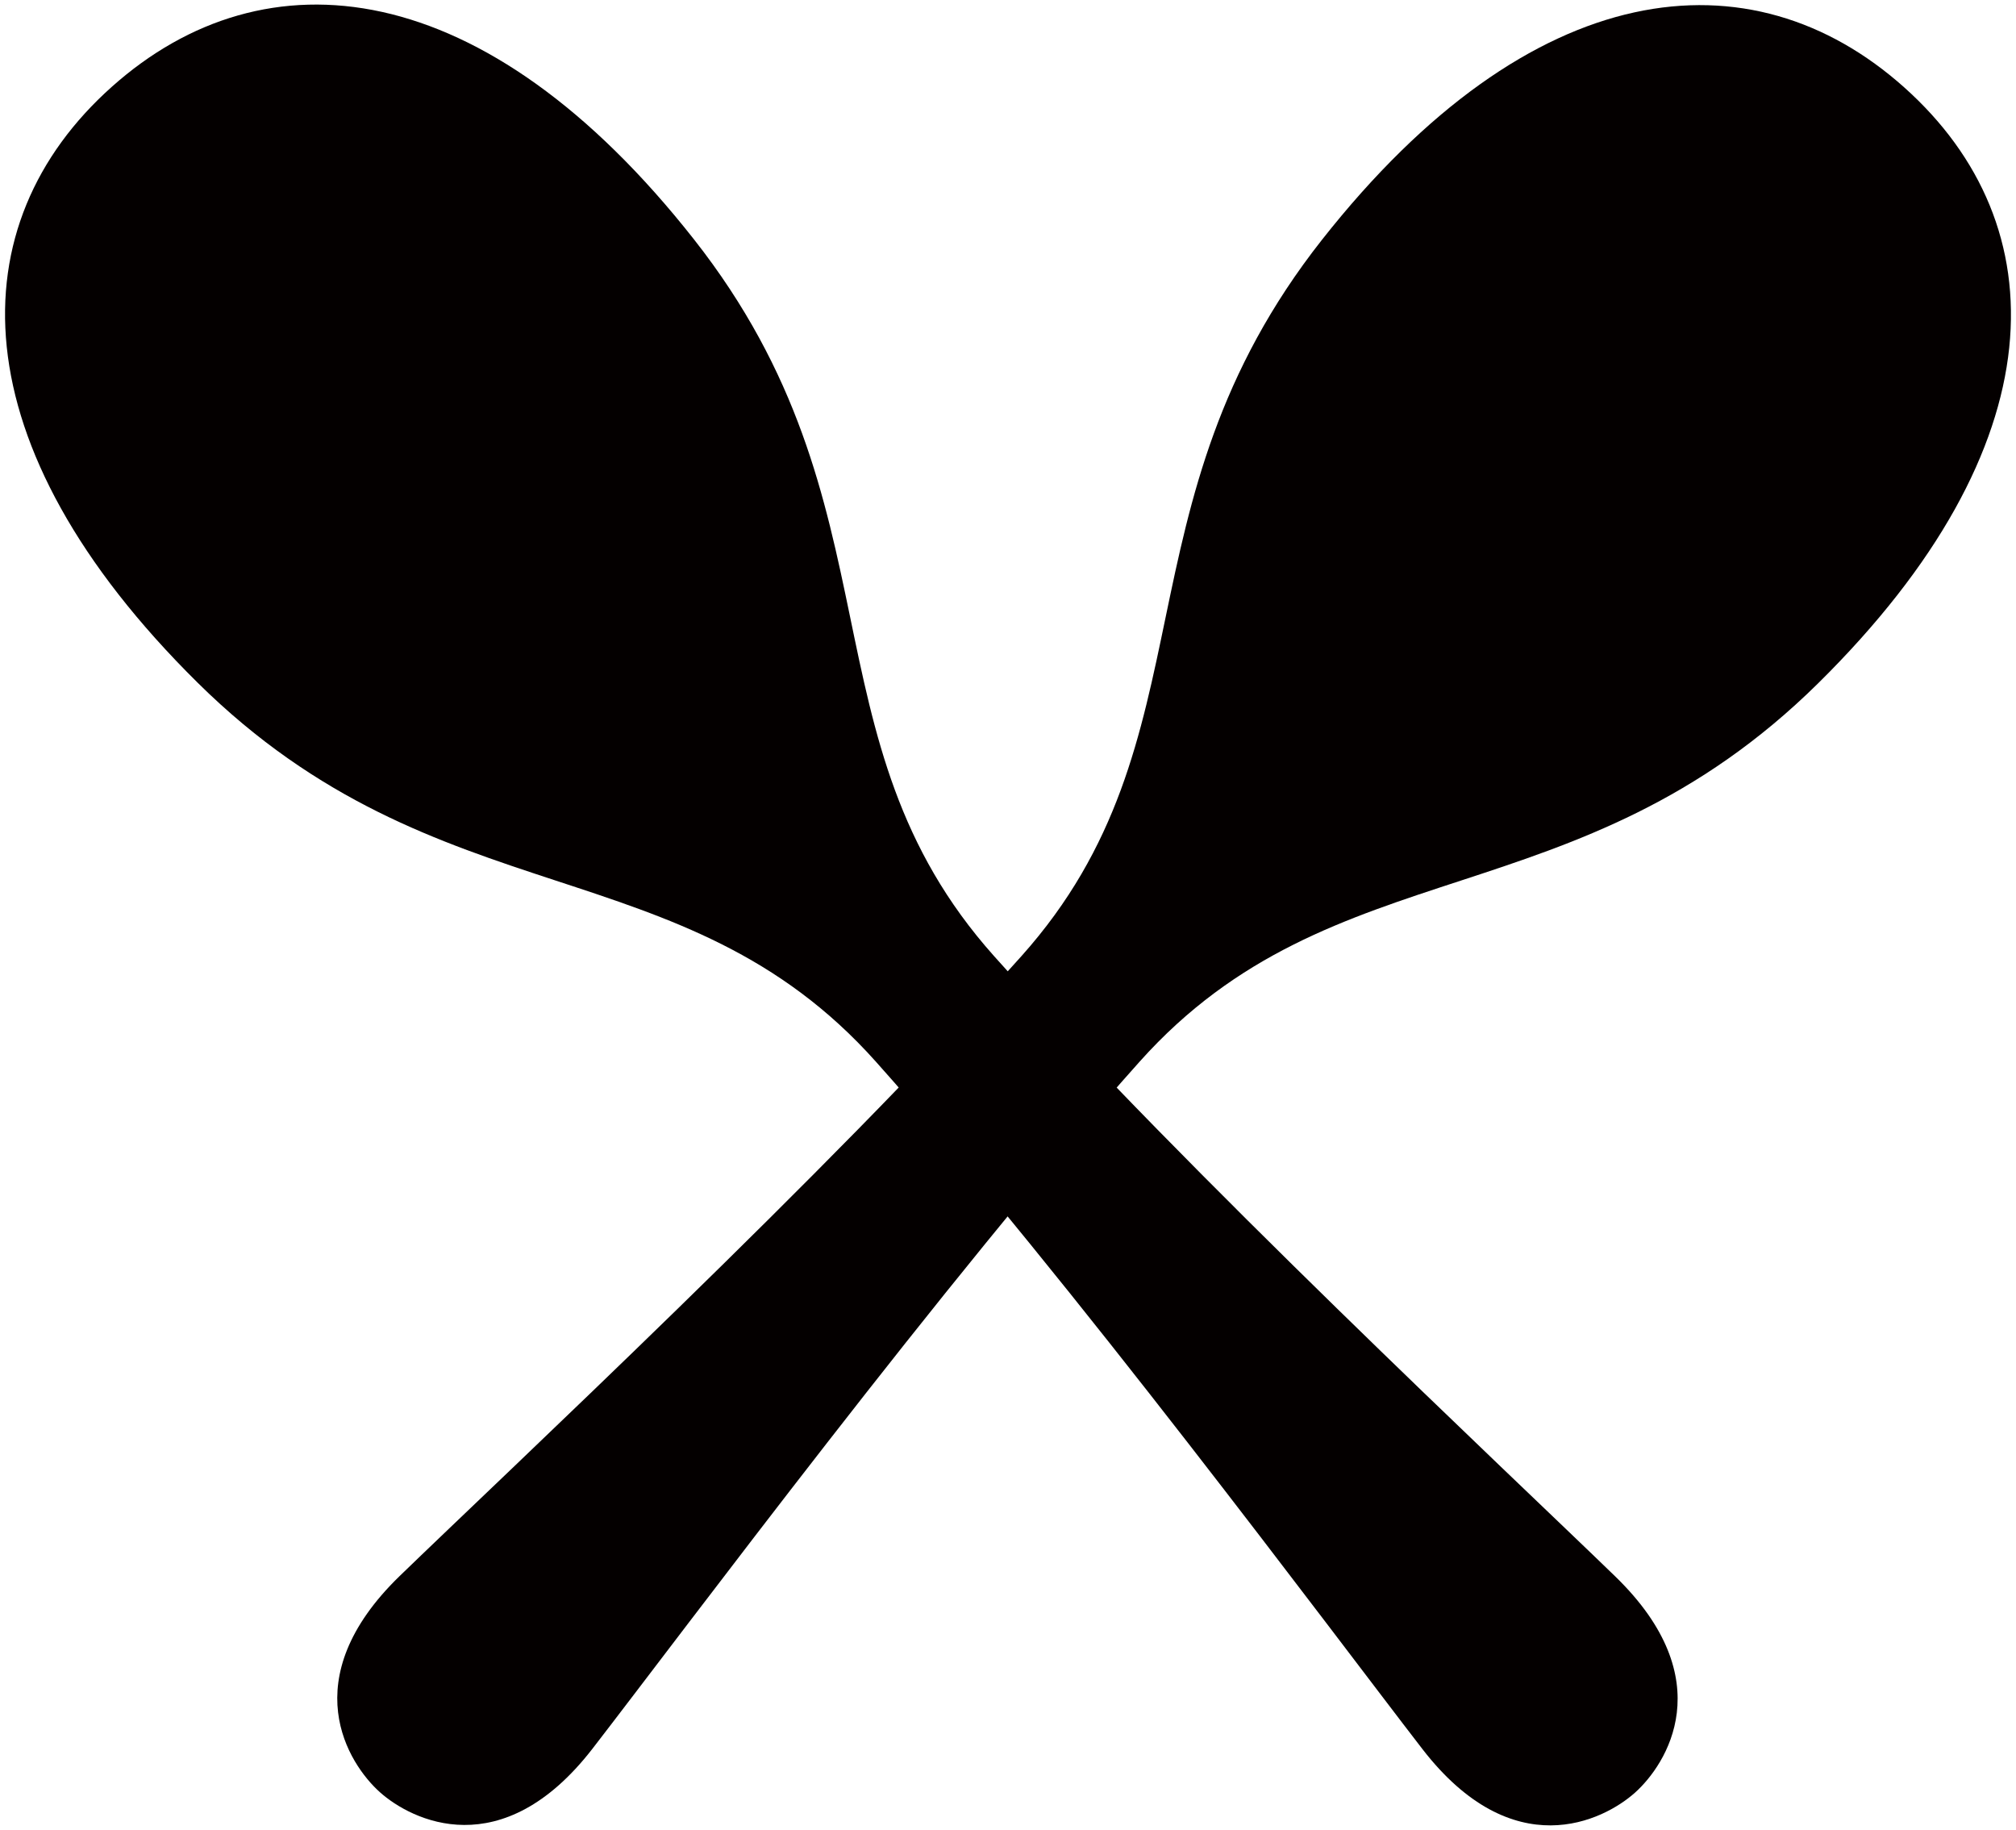 <svg version="1.1" id="_x38_" xmlns="http://www.w3.org/2000/svg" x="0" y="0" viewBox="0 0 800 726.065" xml:space="preserve"><style>.st0{fill:#040000}</style><path class="st0" d="M755.75 34.763c-60.915-54.503-147.972-45.2-231.146 60.36-83.173 105.56-42.386 198.269-119.224 284.177-76.864 85.923-204.54 205.082-246.785 246.011-42.232 40.954-20.335 74.606-7.831 85.78 12.49 11.175 48.386 29.226 84.373-17.303 35.986-46.529 140.244-186.657 217.095-272.564 76.85-85.91 173.52-55.678 269.197-150.063 95.662-94.375 95.237-181.922 34.321-236.398z"/><path class="st0" d="M44.327 34.479c60.966-54.451 147.998-45.083 231.093 60.54 83.096 105.624 42.219 198.307 119.006 284.28 76.786 85.975 204.371 205.25 246.577 246.204 42.206 40.981 20.27 74.632 7.768 85.793-12.503 11.161-48.399 29.174-84.361-17.38-35.961-46.569-140.101-186.759-216.887-272.732-76.774-85.974-173.47-55.82-269.068-150.283-95.586-94.45-95.096-181.998-34.128-236.422z"/></svg>
